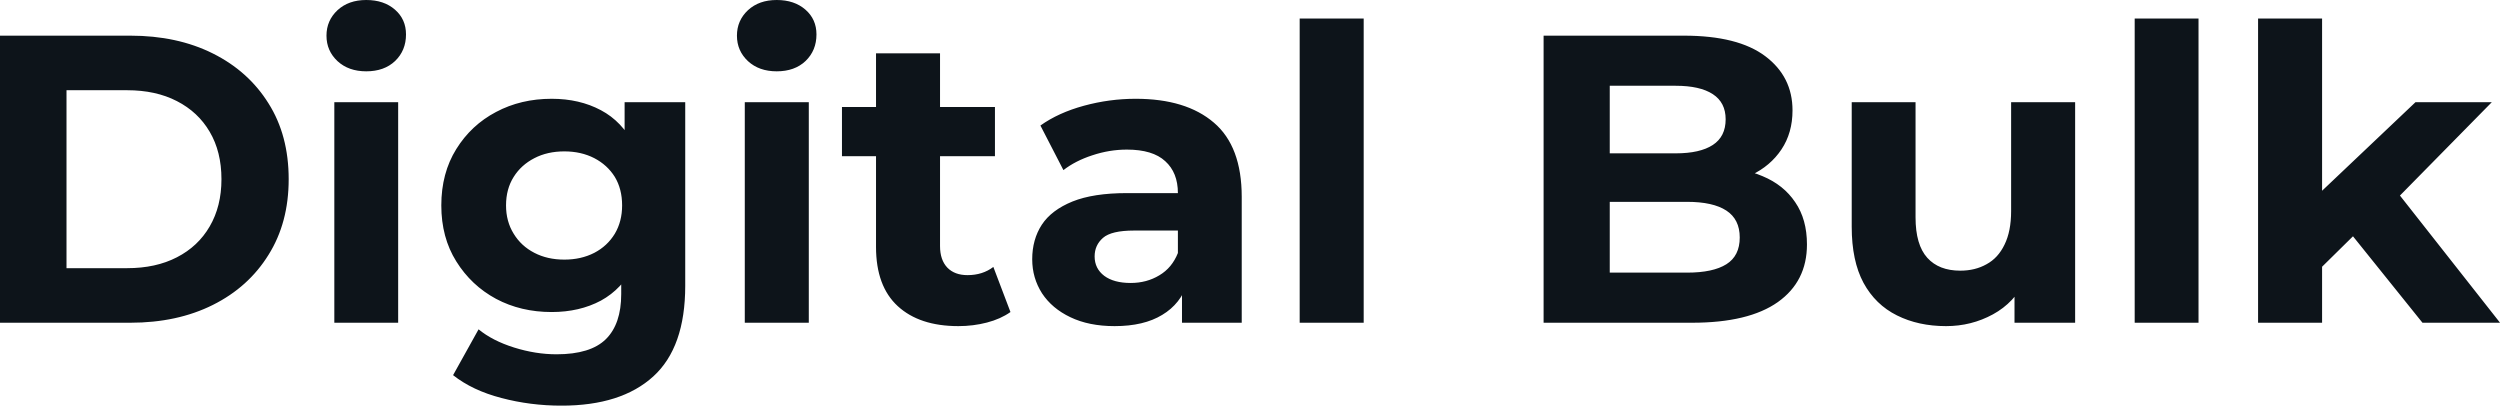 <svg fill="#0d141a" viewBox="0 0 140.208 22.747" height="100%" width="100%" xmlns="http://www.w3.org/2000/svg"><path preserveAspectRatio="none" d="M7.31 18.10L0 18.10L0 2.00L7.31 2.00Q9.94 2.00 11.94 3.00Q13.94 4.00 15.06 5.80Q16.19 7.59 16.19 10.05L16.19 10.05Q16.19 12.49 15.06 14.29Q13.94 16.10 11.94 17.10Q9.94 18.10 7.31 18.10L7.31 18.10ZM3.73 5.06L3.73 15.04L7.13 15.04Q8.74 15.04 9.92 14.43Q11.11 13.82 11.76 12.70Q12.42 11.57 12.42 10.05L12.42 10.05Q12.42 8.51 11.76 7.39Q11.11 6.28 9.92 5.67Q8.74 5.06 7.13 5.06L7.13 5.06L3.73 5.06ZM22.33 18.10L18.75 18.10L18.75 5.73L22.33 5.73L22.33 18.10ZM20.54 4.00L20.54 4.00Q19.55 4.00 18.93 3.43Q18.31 2.85 18.31 2.00L18.31 2.00Q18.31 1.15 18.93 0.57Q19.55 0 20.54 0L20.54 0Q21.53 0 22.15 0.54Q22.77 1.08 22.77 1.93L22.77 1.93Q22.77 2.83 22.16 3.42Q21.55 4.00 20.54 4.00ZM31.49 22.75L31.49 22.75Q29.74 22.75 28.12 22.32Q26.50 21.90 25.41 21.04L25.41 21.04L26.84 18.47Q27.62 19.11 28.83 19.49Q30.04 19.87 31.21 19.87L31.21 19.87Q33.12 19.87 33.98 19.02Q34.84 18.17 34.84 16.49L34.84 16.49L34.84 14.63L35.08 11.52L35.03 8.39L35.03 5.73L38.43 5.73L38.43 16.03Q38.43 19.48 36.64 21.11Q34.84 22.75 31.49 22.75ZM30.94 17.50L30.94 17.50Q29.21 17.50 27.82 16.76Q26.43 16.01 25.59 14.66Q24.75 13.32 24.75 11.52L24.75 11.52Q24.75 9.71 25.59 8.36Q26.43 7.01 27.82 6.28Q29.21 5.54 30.94 5.54L30.94 5.54Q32.50 5.54 33.70 6.18Q34.89 6.81 35.56 8.13Q36.23 9.45 36.23 11.52L36.23 11.52Q36.23 13.57 35.56 14.89Q34.89 16.21 33.70 16.86Q32.50 17.50 30.94 17.50ZM31.65 14.56L31.65 14.56Q32.59 14.56 33.33 14.18Q34.06 13.80 34.48 13.11Q34.89 12.42 34.89 11.52L34.89 11.52Q34.89 10.60 34.48 9.92Q34.06 9.25 33.33 8.87Q32.59 8.49 31.65 8.49L31.65 8.49Q30.70 8.49 29.97 8.87Q29.23 9.25 28.81 9.92Q28.38 10.60 28.38 11.52L28.38 11.52Q28.38 12.42 28.81 13.11Q29.23 13.80 29.97 14.18Q30.70 14.56 31.65 14.56ZM45.36 18.10L41.77 18.10L41.77 5.73L45.36 5.73L45.36 18.10ZM43.56 4.00L43.56 4.00Q42.57 4.00 41.95 3.43Q41.33 2.85 41.33 2.00L41.33 2.00Q41.33 1.15 41.95 0.57Q42.57 0 43.56 0L43.56 0Q44.55 0 45.17 0.54Q45.79 1.08 45.79 1.93L45.79 1.93Q45.79 2.83 45.18 3.42Q44.57 4.00 43.56 4.00ZM53.75 18.29L53.75 18.29Q51.57 18.29 50.35 17.17Q49.13 16.05 49.13 13.85L49.13 13.85L49.13 2.99L52.72 2.99L52.72 13.80Q52.72 14.58 53.13 15.01Q53.54 15.43 54.26 15.43L54.26 15.43Q55.11 15.43 55.71 14.97L55.71 14.97L56.67 17.50Q56.12 17.89 55.35 18.09Q54.58 18.29 53.75 18.29ZM55.80 8.76L47.22 8.76L47.22 6.00L55.80 6.00L55.80 8.76ZM69.64 18.10L66.29 18.10L66.29 15.69L66.06 15.16L66.06 10.83Q66.06 9.68 65.35 9.04Q64.65 8.39 63.20 8.39L63.20 8.39Q62.22 8.39 61.26 8.71Q60.31 9.02 59.64 9.54L59.64 9.54L58.35 7.04Q59.36 6.32 60.79 5.93Q62.22 5.54 63.69 5.54L63.69 5.54Q66.52 5.54 68.08 6.88Q69.64 8.21 69.64 11.04L69.64 11.04L69.64 18.10ZM62.51 18.29L62.51 18.29Q61.07 18.29 60.03 17.79Q59.00 17.30 58.44 16.45Q57.89 15.59 57.89 14.54L57.89 14.54Q57.89 13.43 58.43 12.60Q58.97 11.78 60.15 11.30Q61.32 10.83 63.20 10.83L63.20 10.83L66.49 10.83L66.49 12.93L63.60 12.93Q62.33 12.93 61.86 13.34Q61.39 13.75 61.39 14.38L61.39 14.38Q61.39 15.06 61.93 15.47Q62.47 15.87 63.41 15.87L63.41 15.87Q64.31 15.87 65.02 15.44Q65.73 15.02 66.06 14.19L66.06 14.19L66.61 15.85Q66.22 17.04 65.18 17.66Q64.15 18.29 62.51 18.29ZM76.48 18.10L72.89 18.10L72.89 1.04L76.48 1.04L76.48 18.10ZM94.90 18.10L86.57 18.10L86.57 2.00L94.44 2.00Q97.47 2.00 99.00 3.15Q100.53 4.30 100.53 6.19L100.53 6.19Q100.53 7.45 99.91 8.38Q99.29 9.31 98.21 9.82Q97.13 10.33 95.73 10.33L95.73 10.33L96.16 9.38Q97.68 9.38 98.85 9.88Q100.03 10.37 100.68 11.34Q101.34 12.30 101.34 13.71L101.34 13.71Q101.34 15.78 99.71 16.94Q98.07 18.10 94.90 18.10L94.90 18.10ZM90.28 4.81L90.28 15.29L94.62 15.29Q96.07 15.29 96.82 14.82Q97.57 14.35 97.57 13.32L97.57 13.32Q97.57 12.30 96.82 11.81Q96.07 11.32 94.62 11.32L94.62 11.32L90.00 11.32L90.00 8.60L93.98 8.60Q95.34 8.60 96.06 8.13Q96.78 7.66 96.78 6.69L96.78 6.69Q96.78 5.75 96.06 5.28Q95.34 4.81 93.98 4.81L93.98 4.81L90.28 4.81ZM109.14 18.29L109.14 18.29Q107.59 18.29 106.39 17.69Q105.18 17.09 104.51 15.86Q103.85 14.63 103.85 12.72L103.85 12.72L103.85 5.73L107.43 5.73L107.43 12.19Q107.43 13.73 108.09 14.46Q108.74 15.18 109.94 15.18L109.94 15.18Q110.77 15.18 111.41 14.82Q112.06 14.47 112.42 13.72Q112.79 12.97 112.79 11.84L112.79 11.84L112.79 5.73L116.38 5.73L116.38 18.10L112.98 18.10L112.98 14.70L113.60 15.69Q112.98 16.97 111.77 17.63Q110.56 18.29 109.14 18.29ZM123.30 18.10L119.72 18.10L119.72 1.04L123.30 1.04L123.30 18.10ZM132.34 12.88L129.61 15.57L129.70 11.20L135.47 5.73L139.75 5.73L134.21 11.36L132.34 12.88ZM130.23 18.10L126.64 18.10L126.64 1.04L130.23 1.04L130.23 18.10ZM140.21 18.10L135.86 18.10L131.68 12.90L133.93 10.12L140.21 18.10Z"></path></svg>